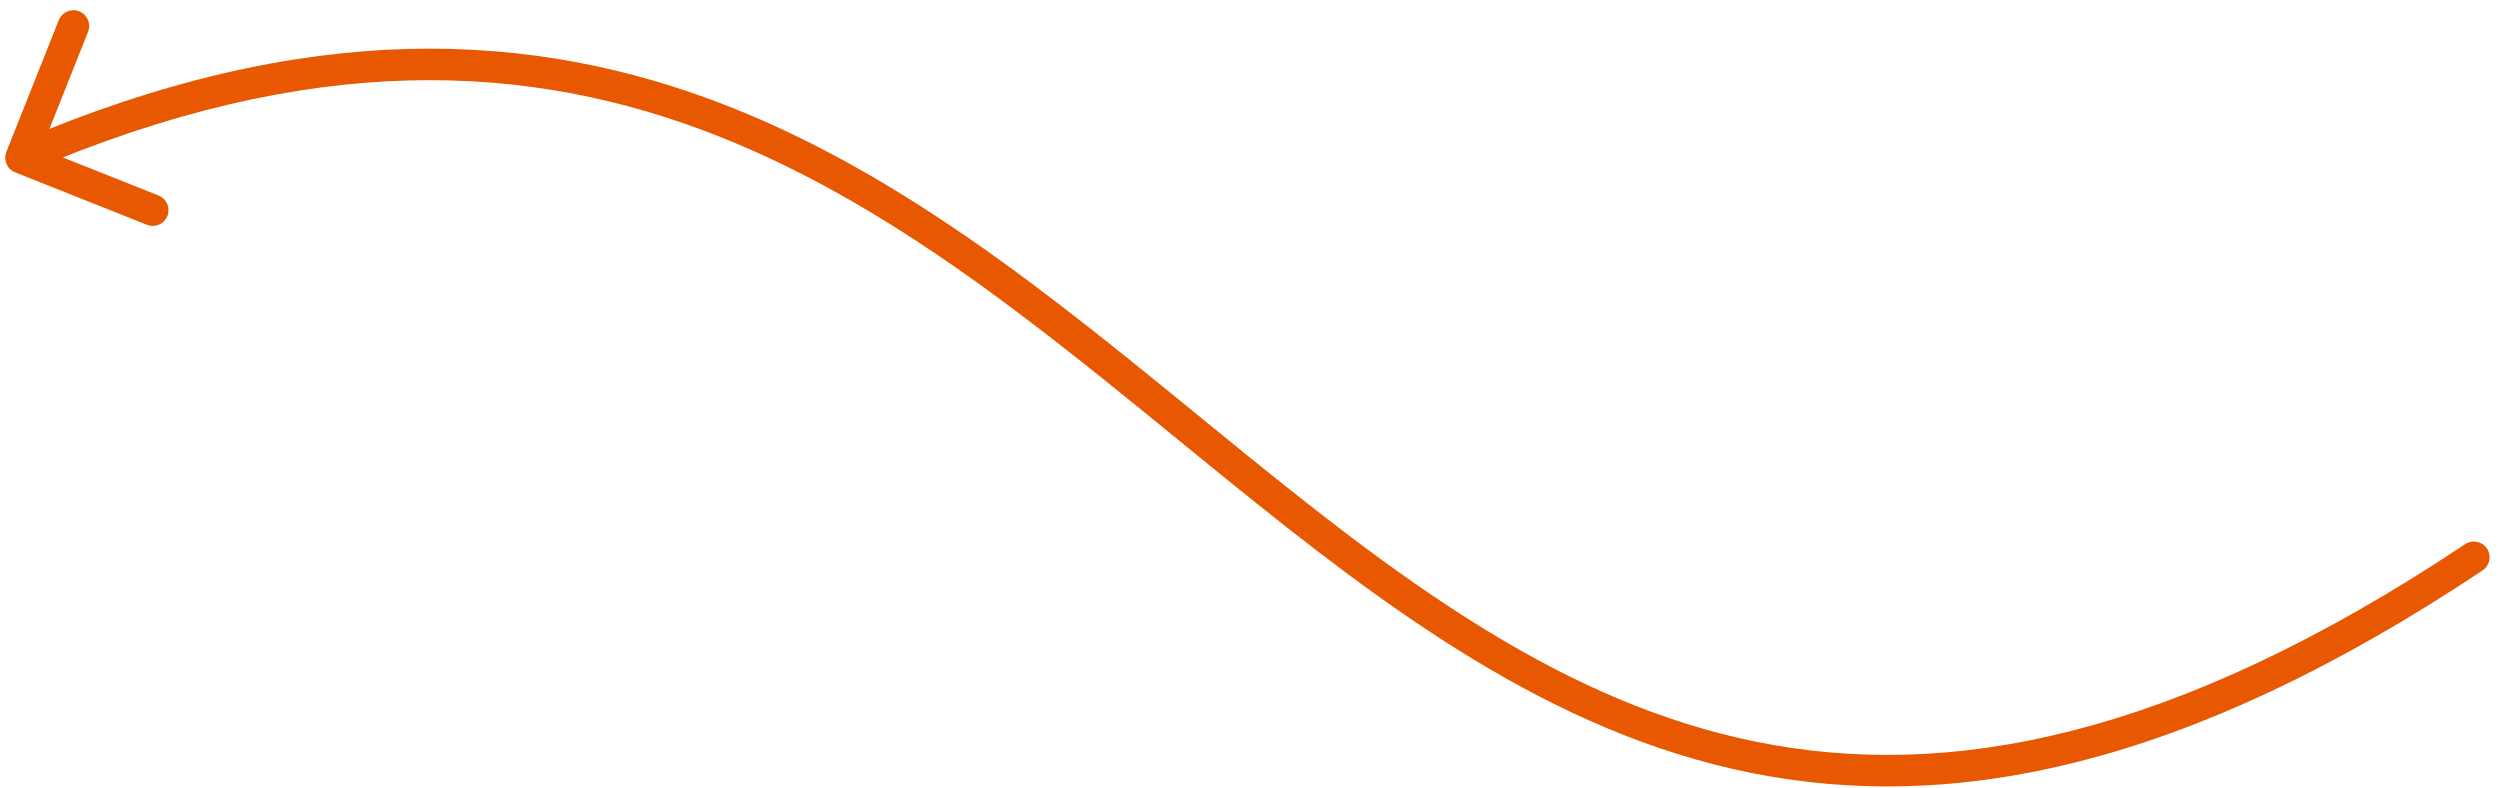 <svg xmlns="http://www.w3.org/2000/svg" fill="none" viewBox="0 0 238 75" height="75" width="238">
<path fill="#E75800" d="M236.344 54.302C237.034 53.842 237.22 52.911 236.761 52.222C236.302 51.532 235.37 51.346 234.681 51.805L235.513 53.053L236.344 54.302ZM0.605 14.461C0.299 15.231 0.675 16.103 1.445 16.41L13.988 21.4C14.758 21.706 15.63 21.331 15.937 20.561C16.243 19.791 15.867 18.919 15.097 18.613L3.947 14.177L8.384 3.027C8.69 2.257 8.314 1.385 7.544 1.078C6.775 0.772 5.902 1.148 5.596 1.918L0.605 14.461ZM235.513 53.053L234.681 51.805C206.767 70.404 185.363 74.274 167.266 70.632C149.073 66.97 133.946 55.678 118.633 43.27C103.414 30.94 87.998 17.488 69.491 10.174C50.86 2.81 29.175 1.677 1.406 13.638L1.999 15.016L2.593 16.393C29.676 4.727 50.538 5.908 68.388 12.964C86.364 20.068 101.366 33.141 116.744 45.601C132.026 57.984 147.673 69.749 166.674 73.573C185.772 77.416 207.982 73.2 236.344 54.302L235.513 53.053Z"></path>
</svg>

